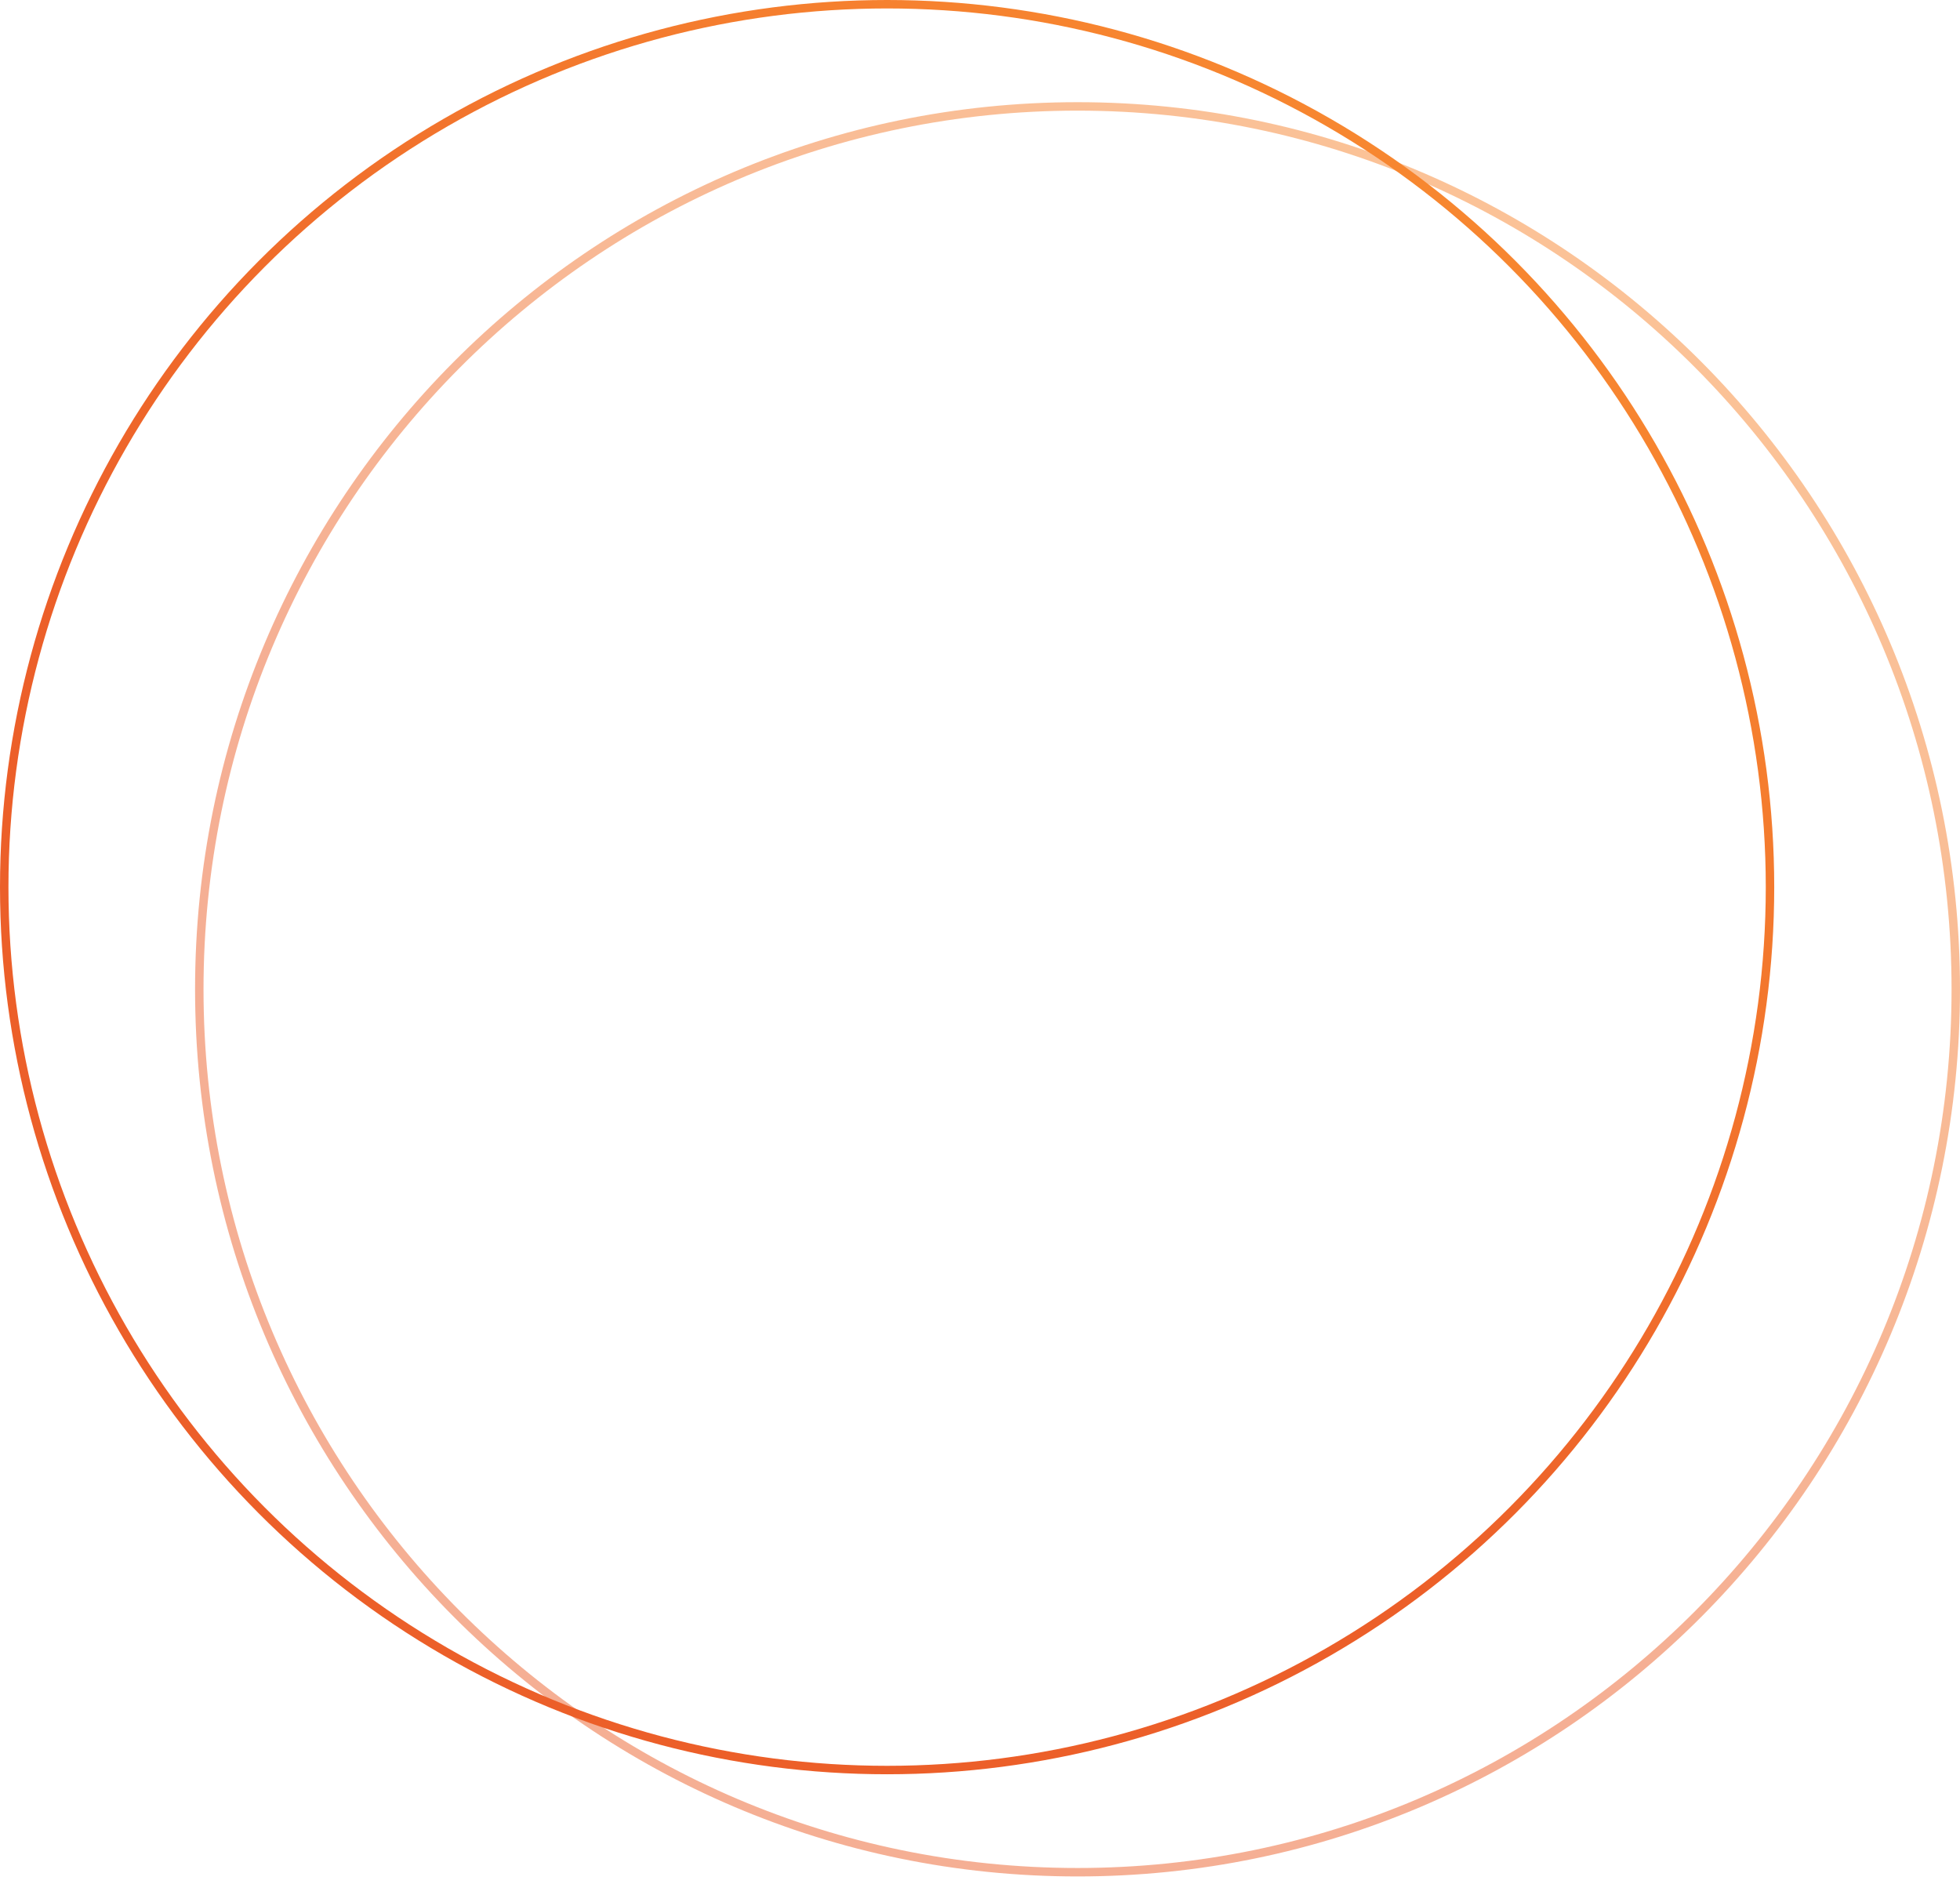 <svg xmlns="http://www.w3.org/2000/svg" width="232" height="223" fill="none"><circle cx="105.005" cy="105.005" r="104.505" stroke="url(#a)"/><path stroke="url(#b)" d="M231.5 117.099c0 57.719-46.545 104.505-103.955 104.505S23.59 174.818 23.59 117.099 70.135 12.595 127.545 12.595 231.5 59.38 231.5 117.099Z" opacity=".5"/><defs><linearGradient id="a" x1="210.009" x2="105.005" y1="0" y2="143.578" gradientUnits="userSpaceOnUse"><stop stop-color="#FB9332"/><stop offset="1" stop-color="#EC5F29"/></linearGradient><linearGradient id="b" x1="232" x2="126.829" y1="12.095" y2="155.147" gradientUnits="userSpaceOnUse"><stop stop-color="#FB9332"/><stop offset="1" stop-color="#EC5F29"/></linearGradient></defs></svg>